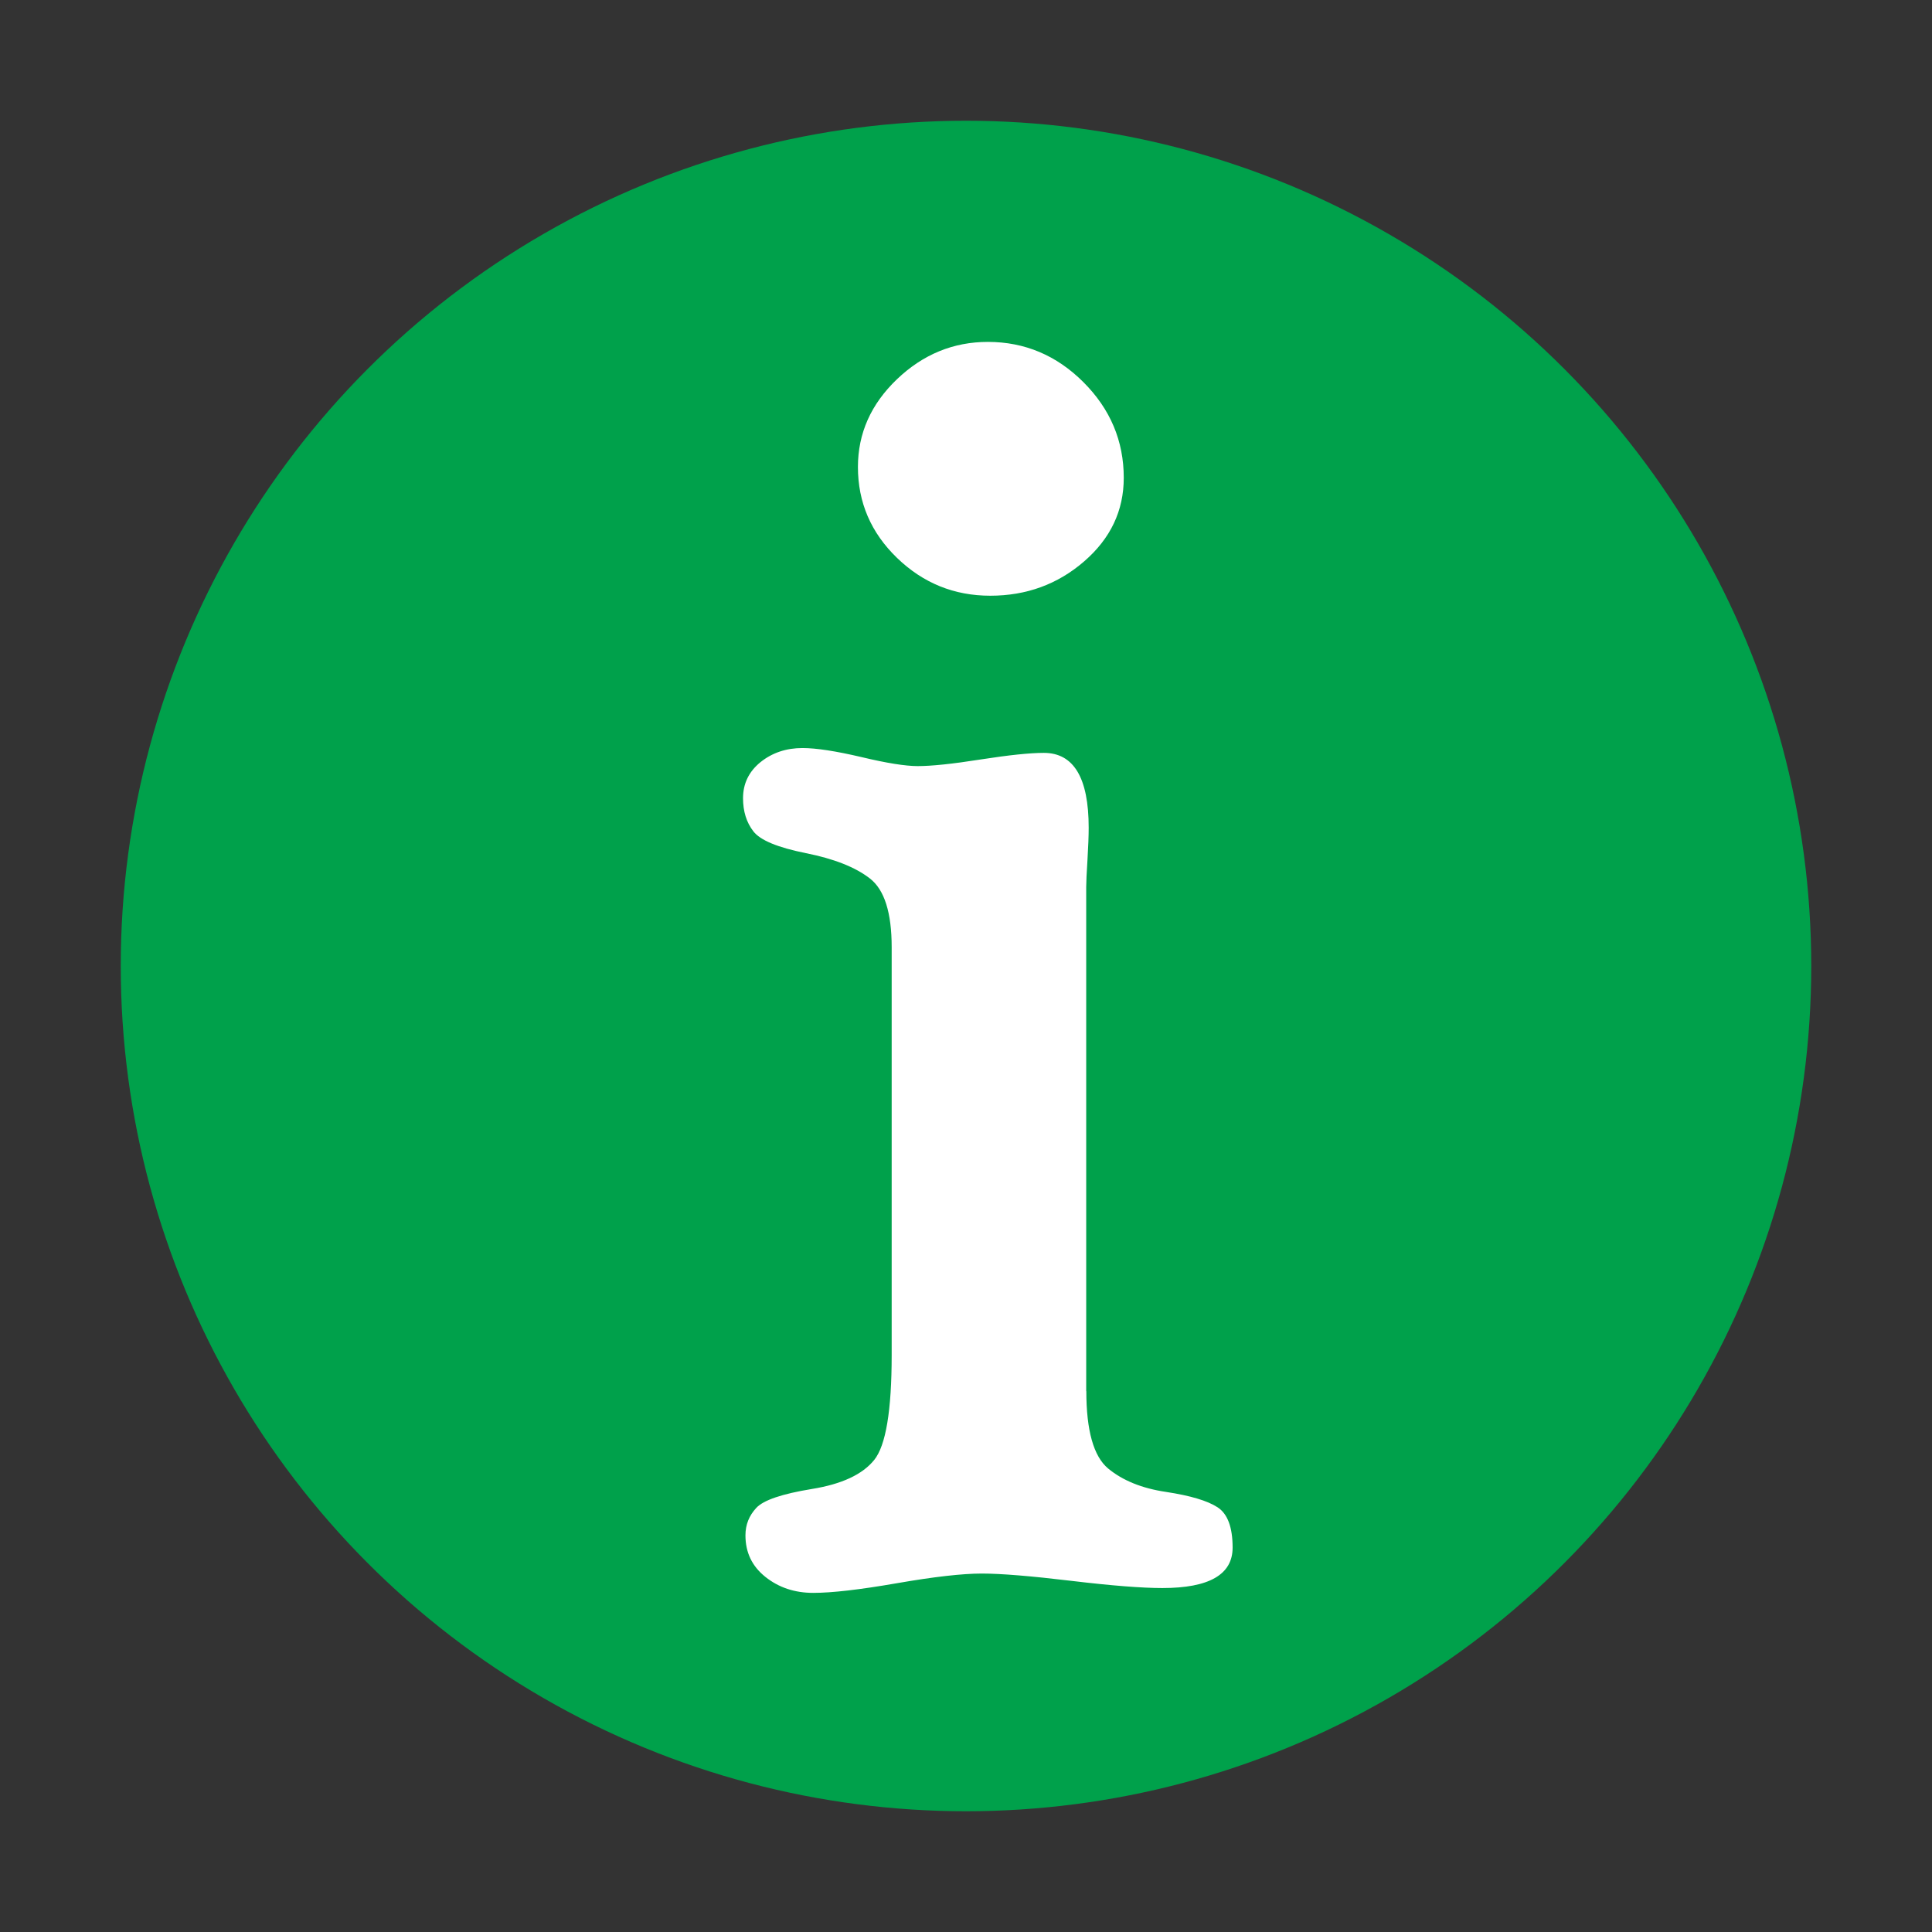 <?xml version="1.0" encoding="utf-8"?>
<!-- Generator: Adobe Illustrator 15.1.0, SVG Export Plug-In . SVG Version: 6.00 Build 0)  -->
<!DOCTYPE svg PUBLIC "-//W3C//DTD SVG 1.1//EN" "http://www.w3.org/Graphics/SVG/1.1/DTD/svg11.dtd">
<svg version="1.1" id="Layer_1" xmlns="http://www.w3.org/2000/svg" xmlns:xlink="http://www.w3.org/1999/xlink" x="0px" y="0px"
	 width="32px" height="32px" viewBox="0 0 32 32" enable-background="new 0 0 32 32" xml:space="preserve">
<rect x="0" y="0" width="32" height="32" fill="#333333" stroke="none"/>
<circle fill="#00A14B" cx="16" cy="16" r="14"/>
<g enable-background="new    ">
	<path fill="#FFFFFF" d="M17.993,23.041c0,0.652,0.12,1.08,0.36,1.281c0.24,0.199,0.561,0.33,0.961,0.389
		c0.4,0.061,0.684,0.145,0.852,0.254c0.166,0.107,0.25,0.33,0.25,0.668c0,0.447-0.389,0.67-1.164,0.67
		c-0.335,0-0.837-0.039-1.506-0.119s-1.164-0.121-1.485-0.121c-0.321,0-0.79,0.053-1.405,0.16c-0.616,0.107-1.077,0.16-1.385,0.16
		c-0.308,0-0.572-0.088-0.793-0.264c-0.221-0.176-0.331-0.404-0.331-0.689c0-0.176,0.06-0.326,0.18-0.455s0.427-0.232,0.921-0.313
		c0.494-0.08,0.837-0.24,1.031-0.48c0.193-0.238,0.29-0.818,0.29-1.738V15.69c0-0.573-0.12-0.953-0.36-1.139
		c-0.24-0.187-0.594-0.327-1.061-0.42c-0.467-0.094-0.758-0.214-0.871-0.363c-0.114-0.148-0.17-0.331-0.17-0.547
		c0-0.243,0.097-0.442,0.291-0.599c0.194-0.155,0.426-0.232,0.693-0.232c0.228,0,0.552,0.05,0.975,0.149
		c0.421,0.101,0.733,0.15,0.934,0.15c0.228,0,0.576-0.036,1.044-0.11c0.469-0.073,0.817-0.109,1.045-0.109
		c0.495,0,0.743,0.413,0.743,1.24c0,0.134-0.007,0.311-0.02,0.531c-0.014,0.22-0.021,0.37-0.021,0.45V23.041z M16.362,5.663
		c0.611,0,1.139,0.223,1.583,0.667c0.445,0.445,0.668,0.973,0.668,1.584c0,0.545-0.219,1.006-0.657,1.385S17,9.867,16.402,9.867
		s-1.113-0.209-1.545-0.627s-0.647-0.92-0.647-1.505c0-0.558,0.216-1.042,0.647-1.454S15.791,5.663,16.362,5.663z"/>
</g>
</svg>

